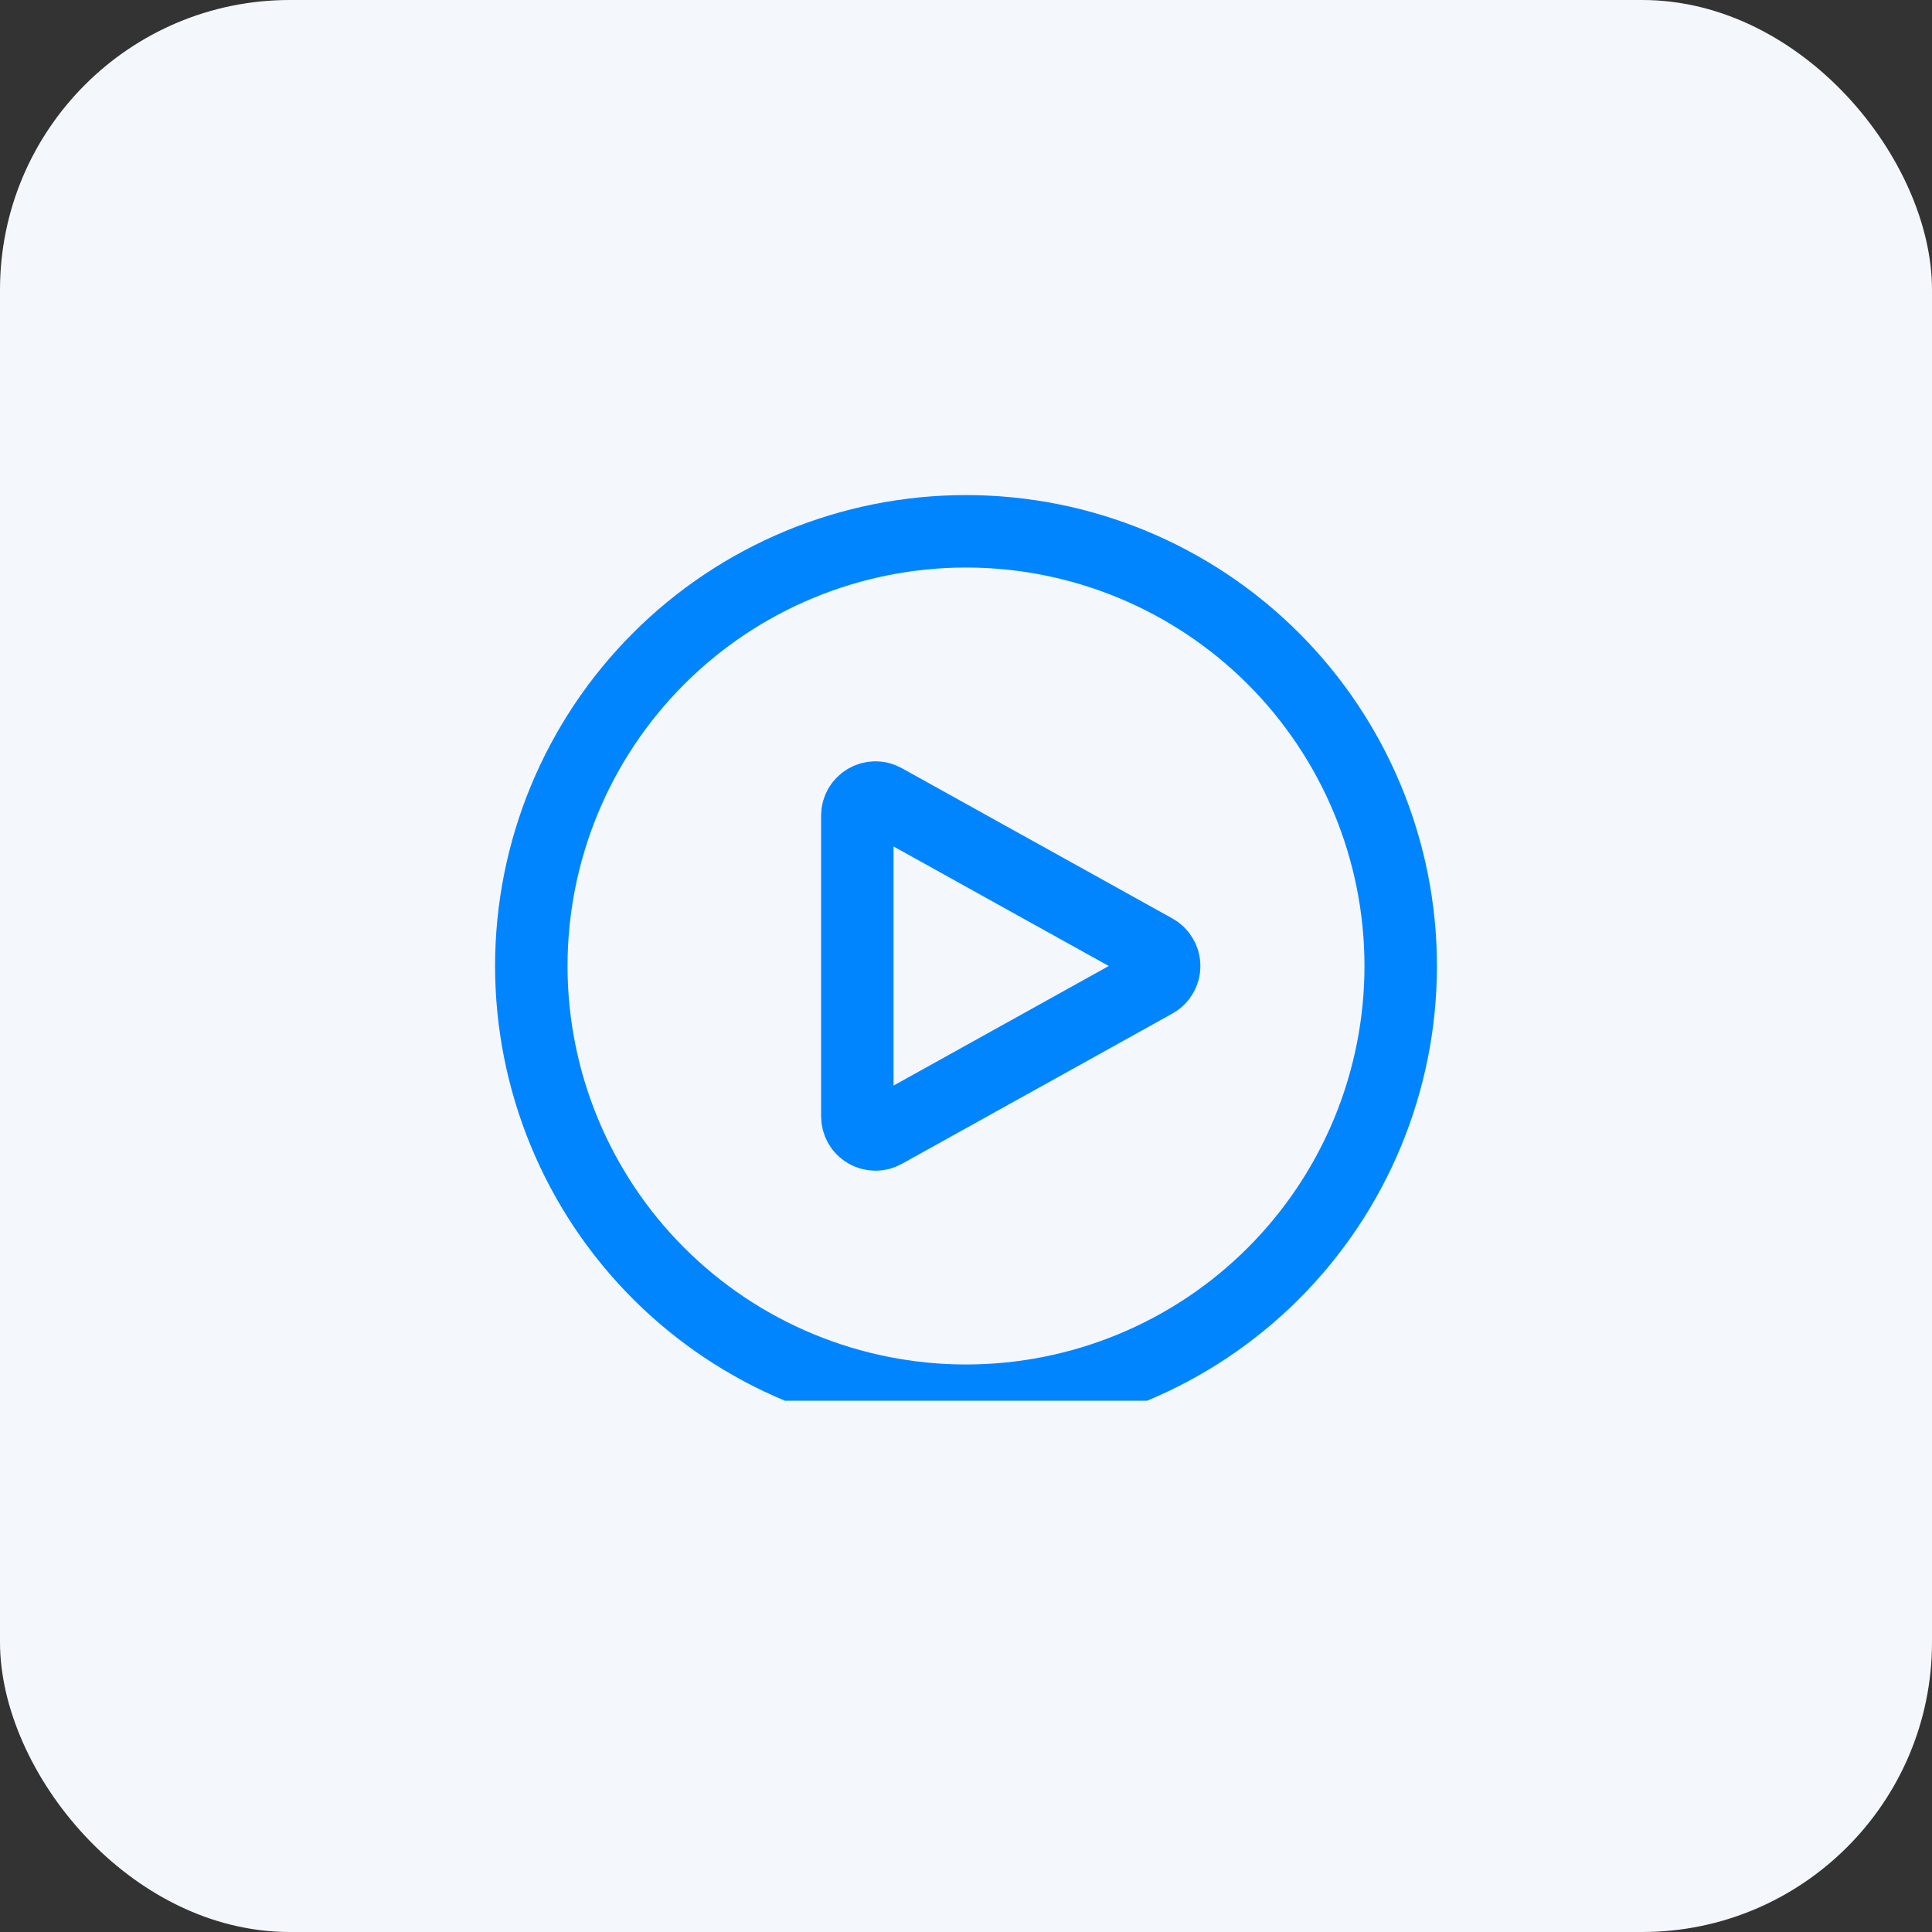 <svg width="40" height="40" viewBox="0 0 40 40" fill="none" xmlns="http://www.w3.org/2000/svg">
<rect x="0" y="0" width="40" height="40" fill="#333333" stroke="none"/>
<rect width="40" height="40" rx="6" fill="#F4F7FB"/>
<g clip-path="url(#clip0_2125_924)">
<path d="M29 20C29 21.182 28.767 22.352 28.315 23.444C27.863 24.536 27.2 25.528 26.364 26.364C25.528 27.2 24.536 27.863 23.444 28.315C22.352 28.767 21.182 29 20 29C18.818 29 17.648 28.767 16.556 28.315C15.464 27.863 14.472 27.2 13.636 26.364C12.8 25.528 12.137 24.536 11.685 23.444C11.233 22.352 11 21.182 11 20C11 17.613 11.948 15.324 13.636 13.636C15.324 11.948 17.613 11 20 11C22.387 11 24.676 11.948 26.364 13.636C28.052 15.324 29 17.613 29 20Z" stroke="#0085FF" stroke-width="1.5" stroke-linecap="round" stroke-linejoin="round"/>
<path d="M23.91 19.672C23.969 19.704 24.017 19.752 24.051 19.81C24.085 19.867 24.103 19.933 24.103 20C24.103 20.067 24.085 20.133 24.051 20.19C24.017 20.248 23.969 20.296 23.91 20.328L18.307 23.441C18.25 23.473 18.186 23.489 18.12 23.488C18.055 23.487 17.991 23.469 17.935 23.436C17.878 23.403 17.832 23.356 17.799 23.299C17.767 23.242 17.75 23.178 17.75 23.113V16.887C17.75 16.601 18.057 16.421 18.307 16.56L23.91 19.672Z" stroke="#0085FF" stroke-width="1.5" stroke-linecap="round" stroke-linejoin="round"/>
</g>
<defs>
<clipPath id="clip0_2125_924">
<rect width="24" height="24" fill="white" transform="translate(8 5)"/>
</clipPath>
</defs>
</svg>
